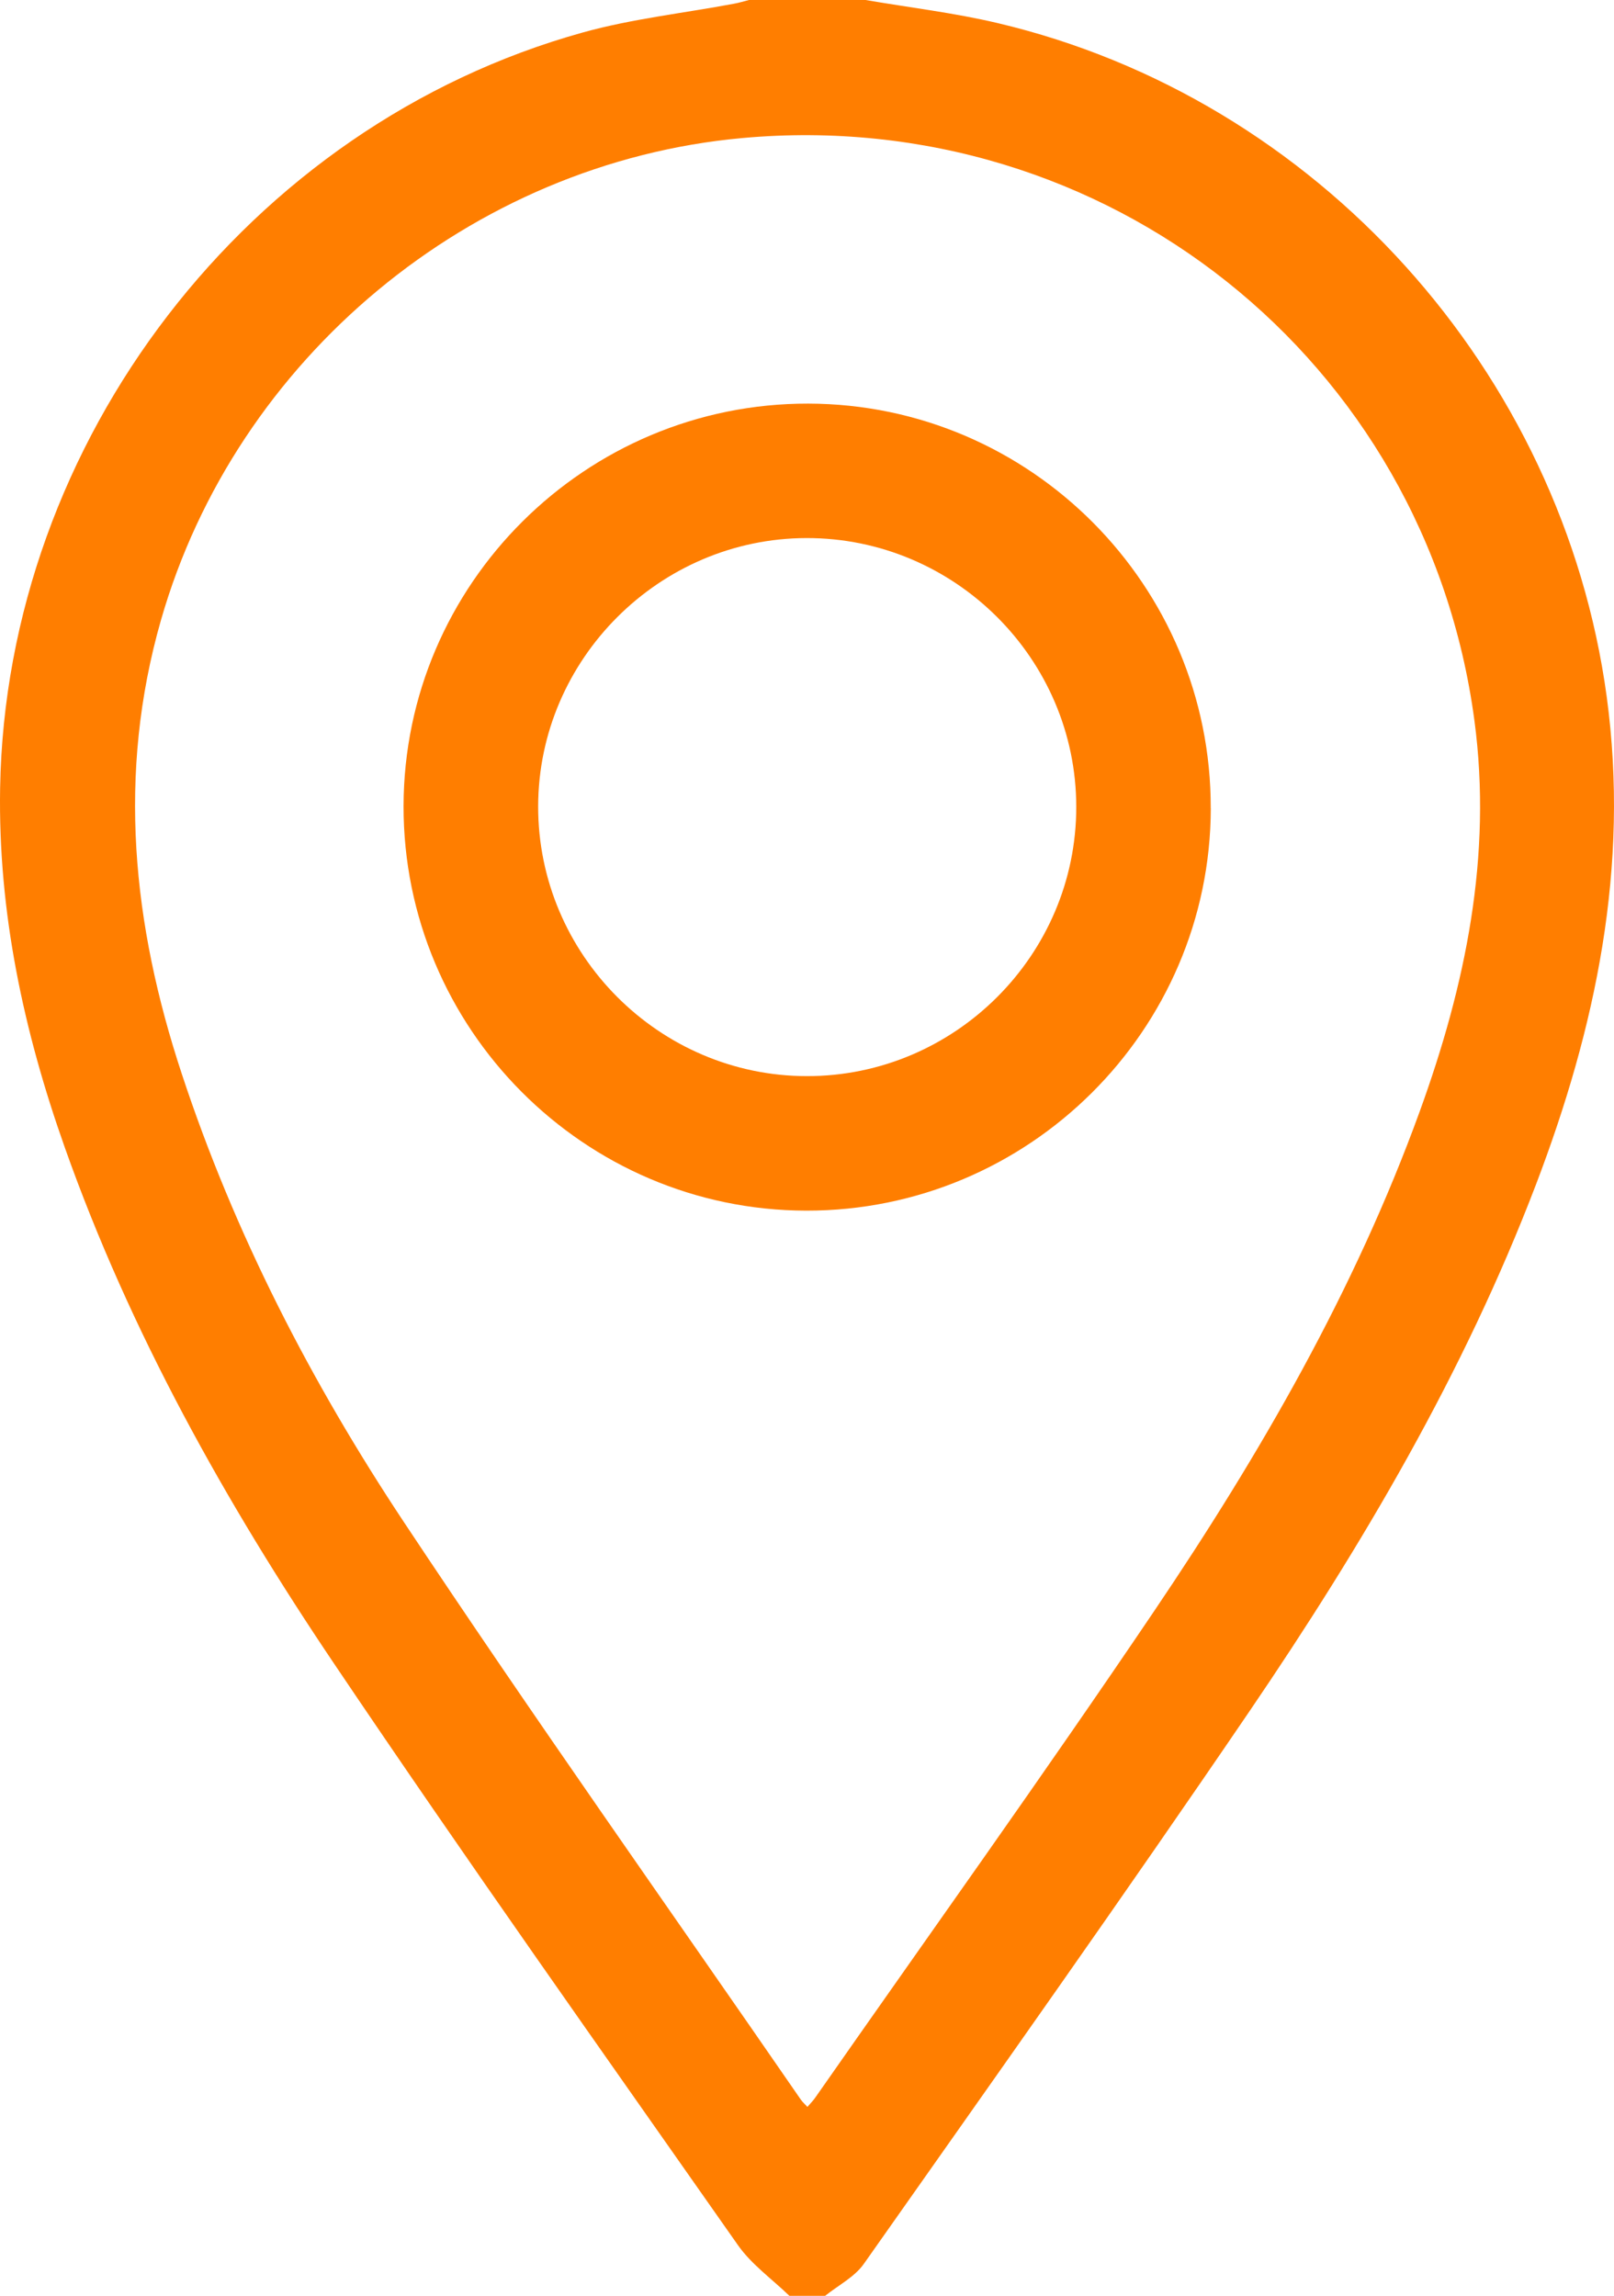 <?xml version="1.0" encoding="UTF-8"?>
<svg id="Laag_2" data-name="Laag 2" xmlns="http://www.w3.org/2000/svg" viewBox="0 0 269.92 384">
  <defs>
    <style>
      .cls-1 {
        fill: #ff7e00;
        stroke-width: 0px;
      }
    </style>
  </defs>
  <g id="Laag_1-2" data-name="Laag 1">
    <g>
      <path class="cls-1" d="M132,384c-2.89-2.8-6.31-5.22-8.58-8.45-22.65-32.31-45.47-64.5-67.51-97.22-18.23-27.06-34.13-55.49-45.08-86.41C3.95,172.49-.33,152.58.02,131.82,1,73.77,41.48,21.01,97.44,5.44c8.25-2.3,16.87-3.23,25.32-4.82C123.6.47,124.42.21,125.25,0c6.5,0,13,0,19.5,0,7.35,1.26,14.79,2.14,22.04,3.85,53.48,12.61,94.52,58.27,101.91,112.67,3.86,28.45-1.82,55.39-11.87,81.72-12.01,31.44-29,60.25-47.84,87.95-21.14,31.07-42.89,61.73-64.52,92.47-1.55,2.21-4.28,3.59-6.47,5.35h-6ZM135.03,352.41c.52-.61.95-1.03,1.29-1.52,18.95-27.14,38.23-54.05,56.75-81.49,17.7-26.22,33.5-53.57,44.35-83.47,7.67-21.13,12.17-42.76,9.16-65.39-8.04-60.38-61.59-102.97-122.44-97.45-45.38,4.12-84.68,36.85-97.22,80.63-7.37,25.74-4.76,50.91,3.47,75.87,8.81,26.75,21.65,51.62,37.13,74.96,21.61,32.57,44.22,64.47,66.41,96.65.26.38.63.69,1.1,1.21Z"/>
      <path class="cls-1" d="M202.49,135.18c-.07,37.16-30.46,67.39-67.68,67.32-37.16-.07-67.38-30.46-67.32-67.68.07-37.15,30.46-67.38,67.68-67.31,37.17.07,67.39,30.45,67.31,67.67ZM179.99,134.95c-.02-24.76-20.34-45-45.13-44.95-24.58.05-44.81,20.27-44.86,44.85-.05,24.78,20.21,45.13,44.94,45.15,24.77.02,45.07-20.27,45.05-45.04Z"/>
    </g>
  </g>
</svg>